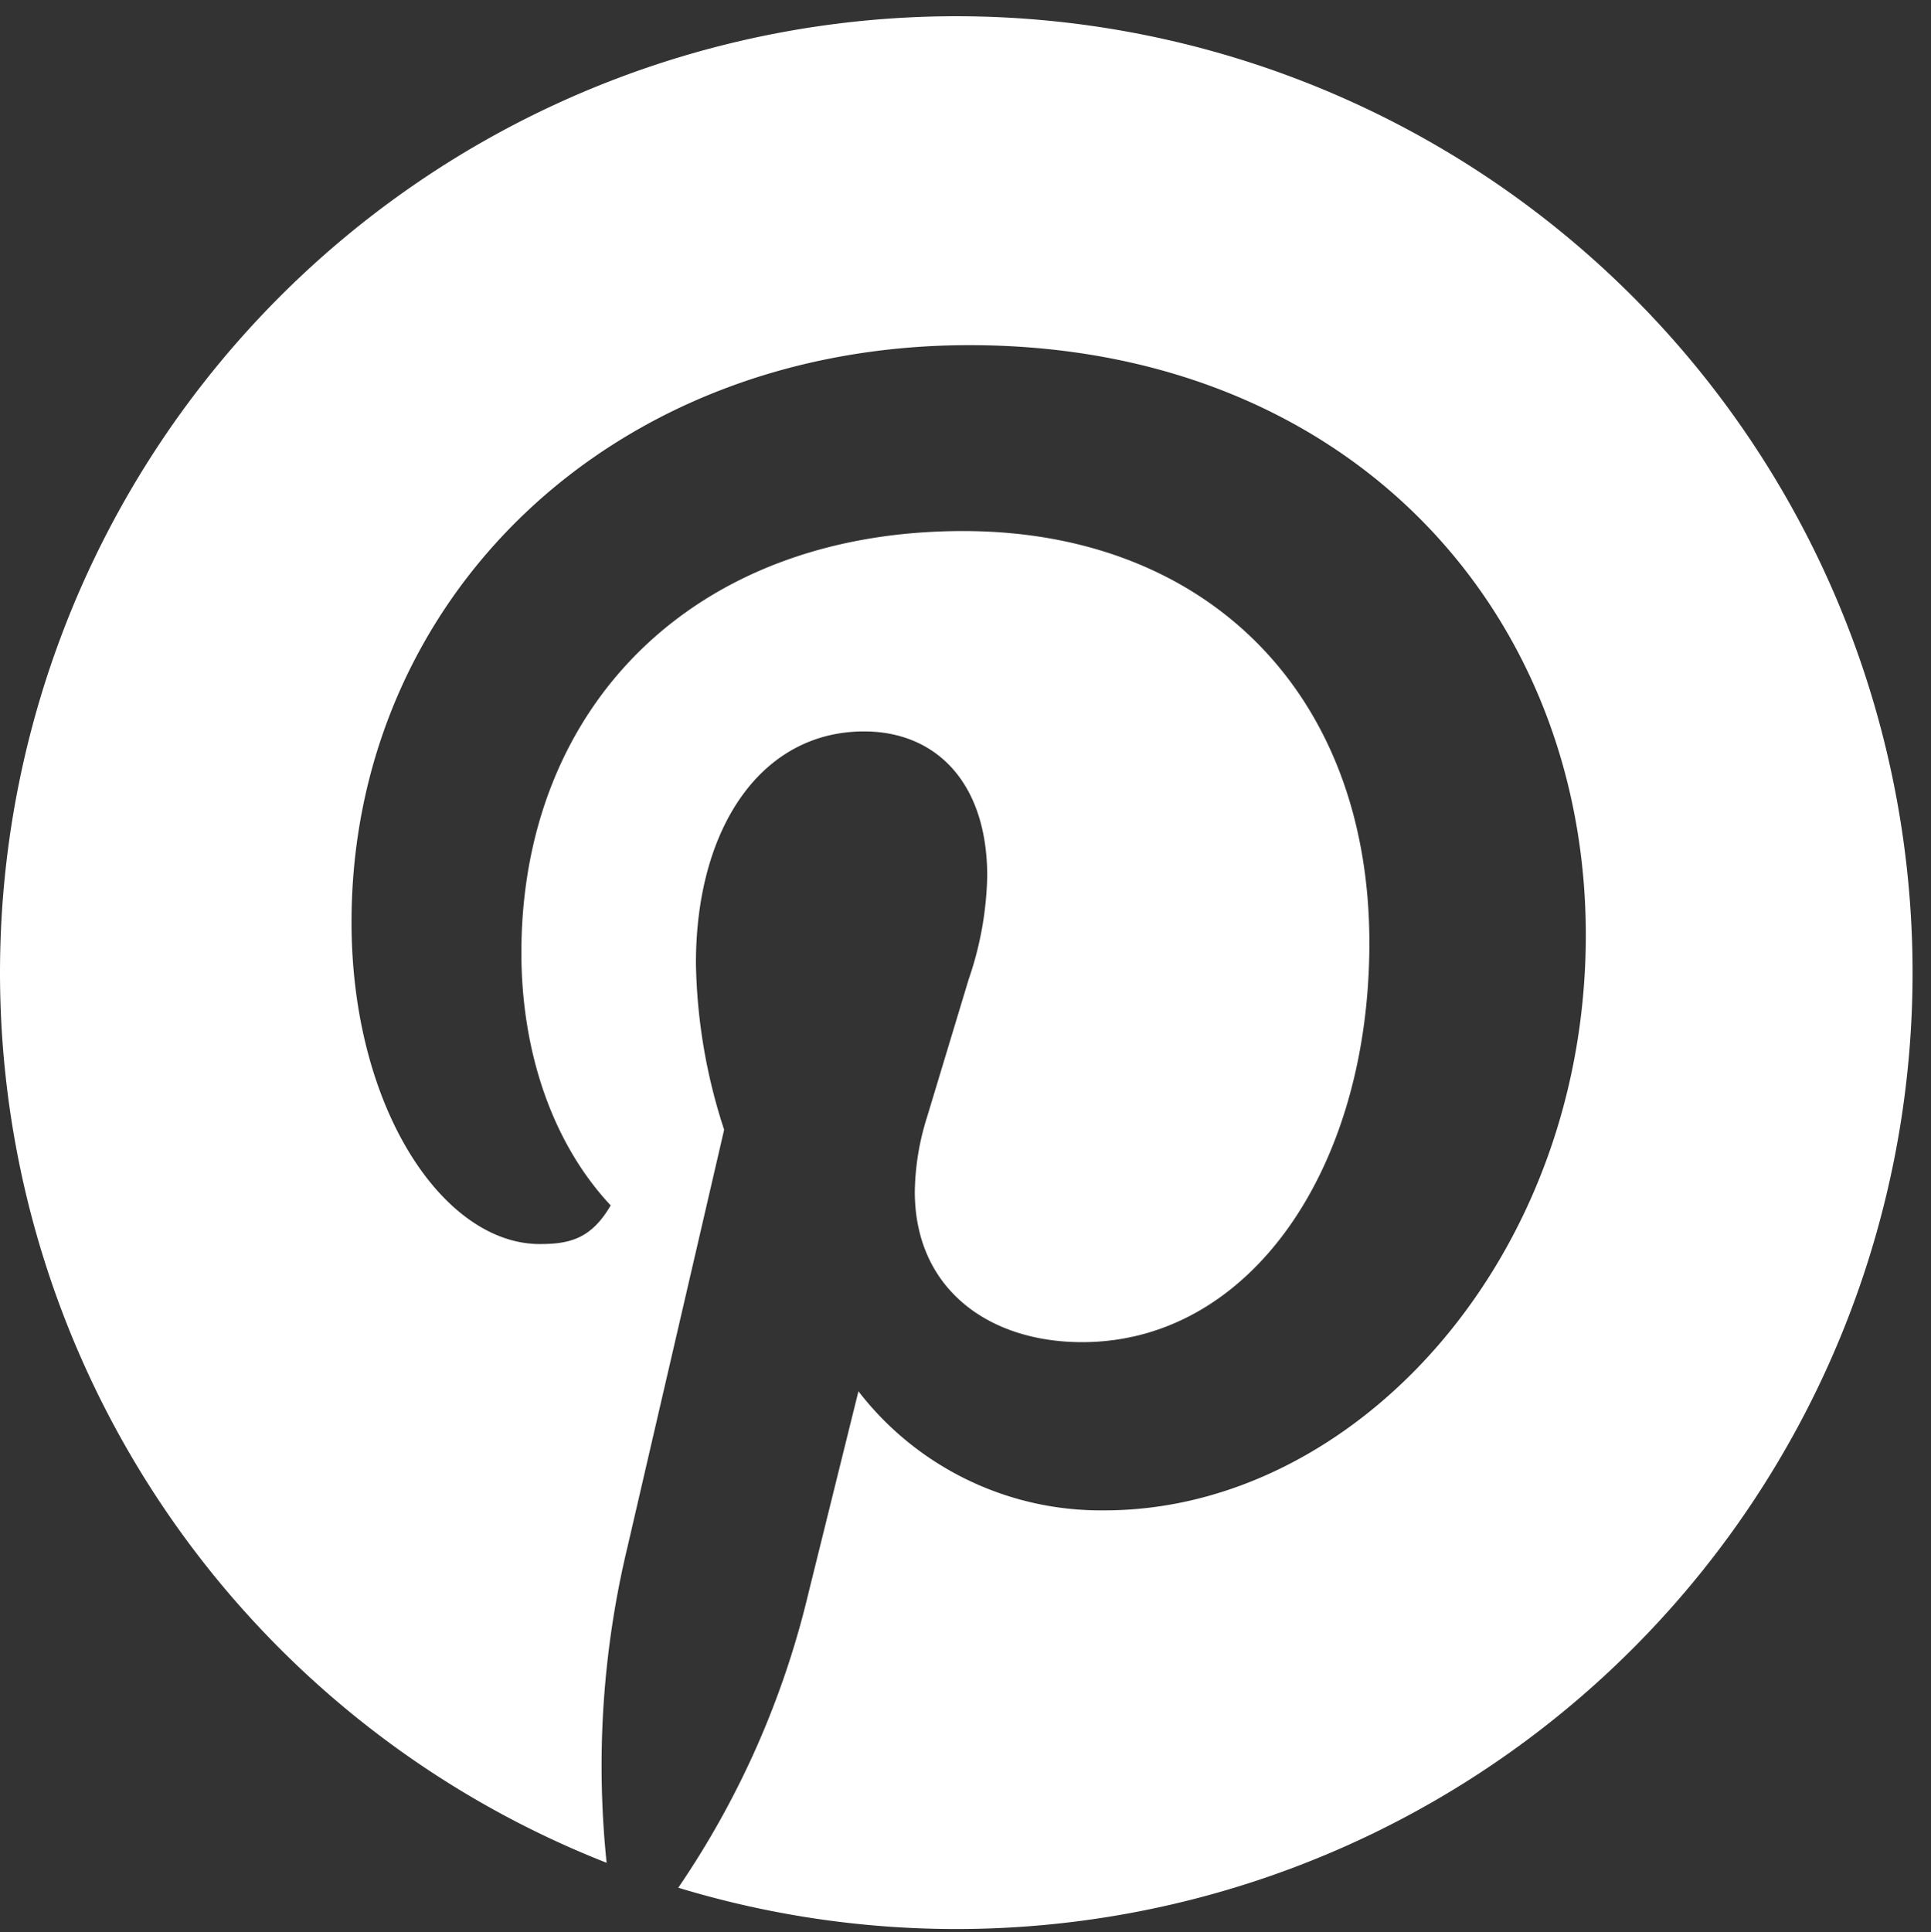 <svg xmlns="http://www.w3.org/2000/svg" xmlns:xlink="http://www.w3.org/1999/xlink" width="160.999" height="161.087" viewBox="0 0 160.999 161.087"><rect x="0" y="0" width="160.999" height="161.087" fill="#333333" stroke="none"/><defs><clipPath id="a"><rect width="160.999" height="161.087" fill="#fff"/></clipPath></defs><g transform="translate(0 -0.001)"><g transform="translate(0 0.001)" clip-path="url(#a)"><path d="M50.578,155.3a78.148,78.148,0,0,1,1.747-26.363l8.05-34.752A46.783,46.783,0,0,1,58.024,80.3c0-11.27,5.434-19.32,14.023-19.32,5.9,0,10.264,4.162,10.264,12.075a28.115,28.115,0,0,1-1.546,8.589L77.279,93.178a21.464,21.464,0,0,0-1.006,6.174c0,8.05,6.1,12.542,13.951,12.542,14.023,0,23.949-14.49,23.949-33.27,0-20.93-13.685-34.349-33.874-34.349-22.54,0-36.828,14.691-36.828,35.154,0,8.187,2.544,15.834,7.446,21.067-1.61,2.745-3.357,3.22-5.909,3.22-8.05,0-15.7-11.342-15.7-26.838,0-26.83,21.469-48.1,51.52-48.1,31.532,0,51.391,22.073,51.391,49.177S112.9,125.917,92.1,125.917a25.519,25.519,0,0,1-20.527-9.926l-4.154,16.768a73.892,73.892,0,0,1-10.867,24.617,79.731,79.731,0,1,0-5.973-2.077" transform="translate(0 -0.004)" fill="#fff"/></g></g></svg>